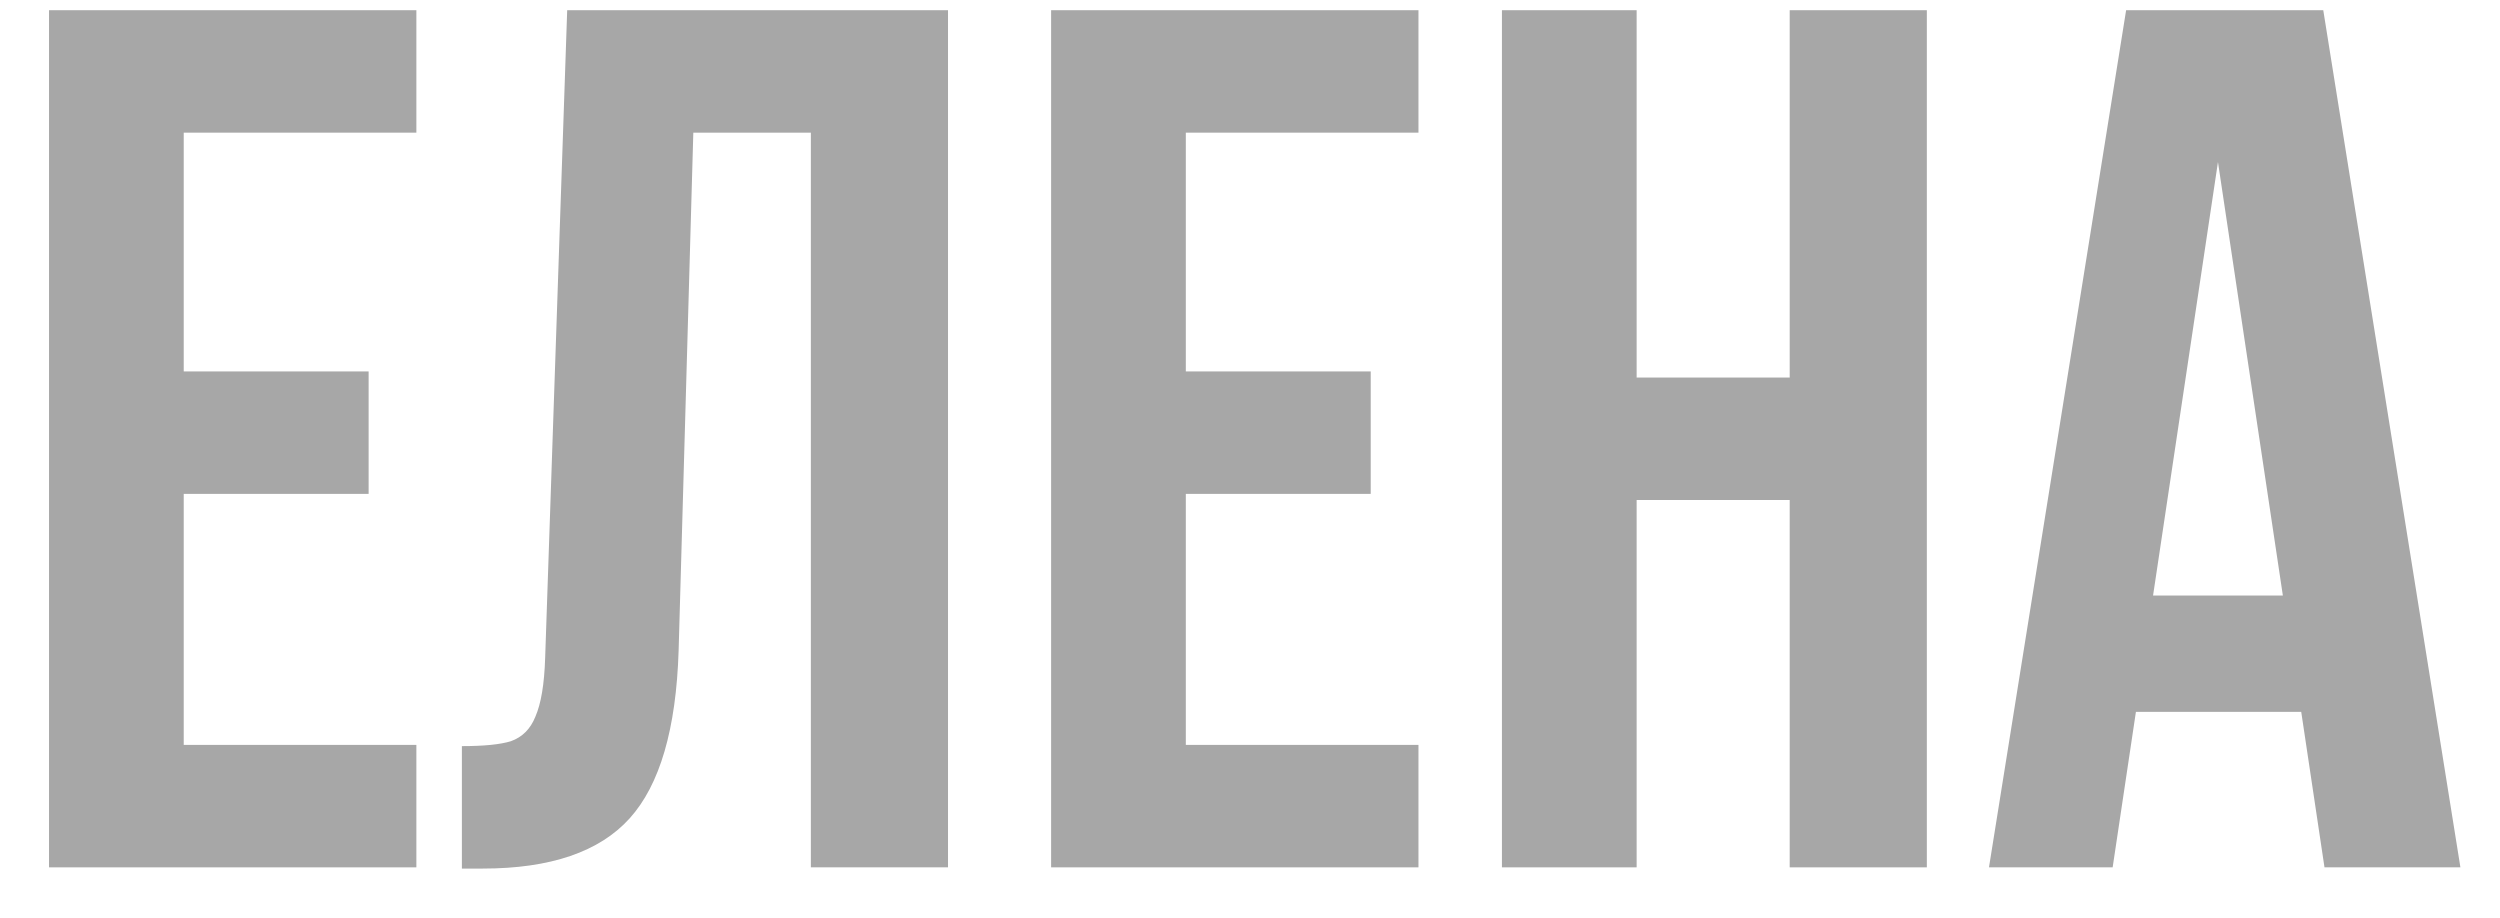 <?xml version="1.0" encoding="UTF-8"?> <svg xmlns="http://www.w3.org/2000/svg" width="49" height="18" viewBox="0 0 49 18" fill="none"><path d="M7.225 7.28V9.68H3.601V14.6H8.161V17H0.961V0.2H8.161V2.6H3.601V7.28H7.225Z" fill="#A7A7A7"></path><path d="M9.053 14.624C9.485 14.624 9.805 14.592 10.013 14.528C10.237 14.448 10.397 14.288 10.493 14.048C10.605 13.792 10.669 13.408 10.685 12.896L11.117 0.2H18.581V17H15.893V2.6H13.589L13.301 12.752C13.253 14.288 12.933 15.384 12.341 16.04C11.749 16.696 10.789 17.024 9.461 17.024H9.053V14.624Z" fill="#A7A7A7"></path><path d="M26.866 7.28V9.68H23.242V14.6H27.802V17H20.602V0.2H27.802V2.6H23.242V7.28H26.866Z" fill="#A7A7A7"></path><path d="M29.438 17V0.2H32.078V7.4H35.078V0.2H37.766V17H35.078V9.8H32.078V17H29.438Z" fill="#A7A7A7"></path><path d="M45.56 17L45.104 13.952H41.864L41.408 17H38.984L41.672 0.2H45.536L48.224 17H45.56ZM44.744 11.672L43.472 3.176L42.2 11.672H44.744Z" fill="#A7A7A7"></path></svg> 